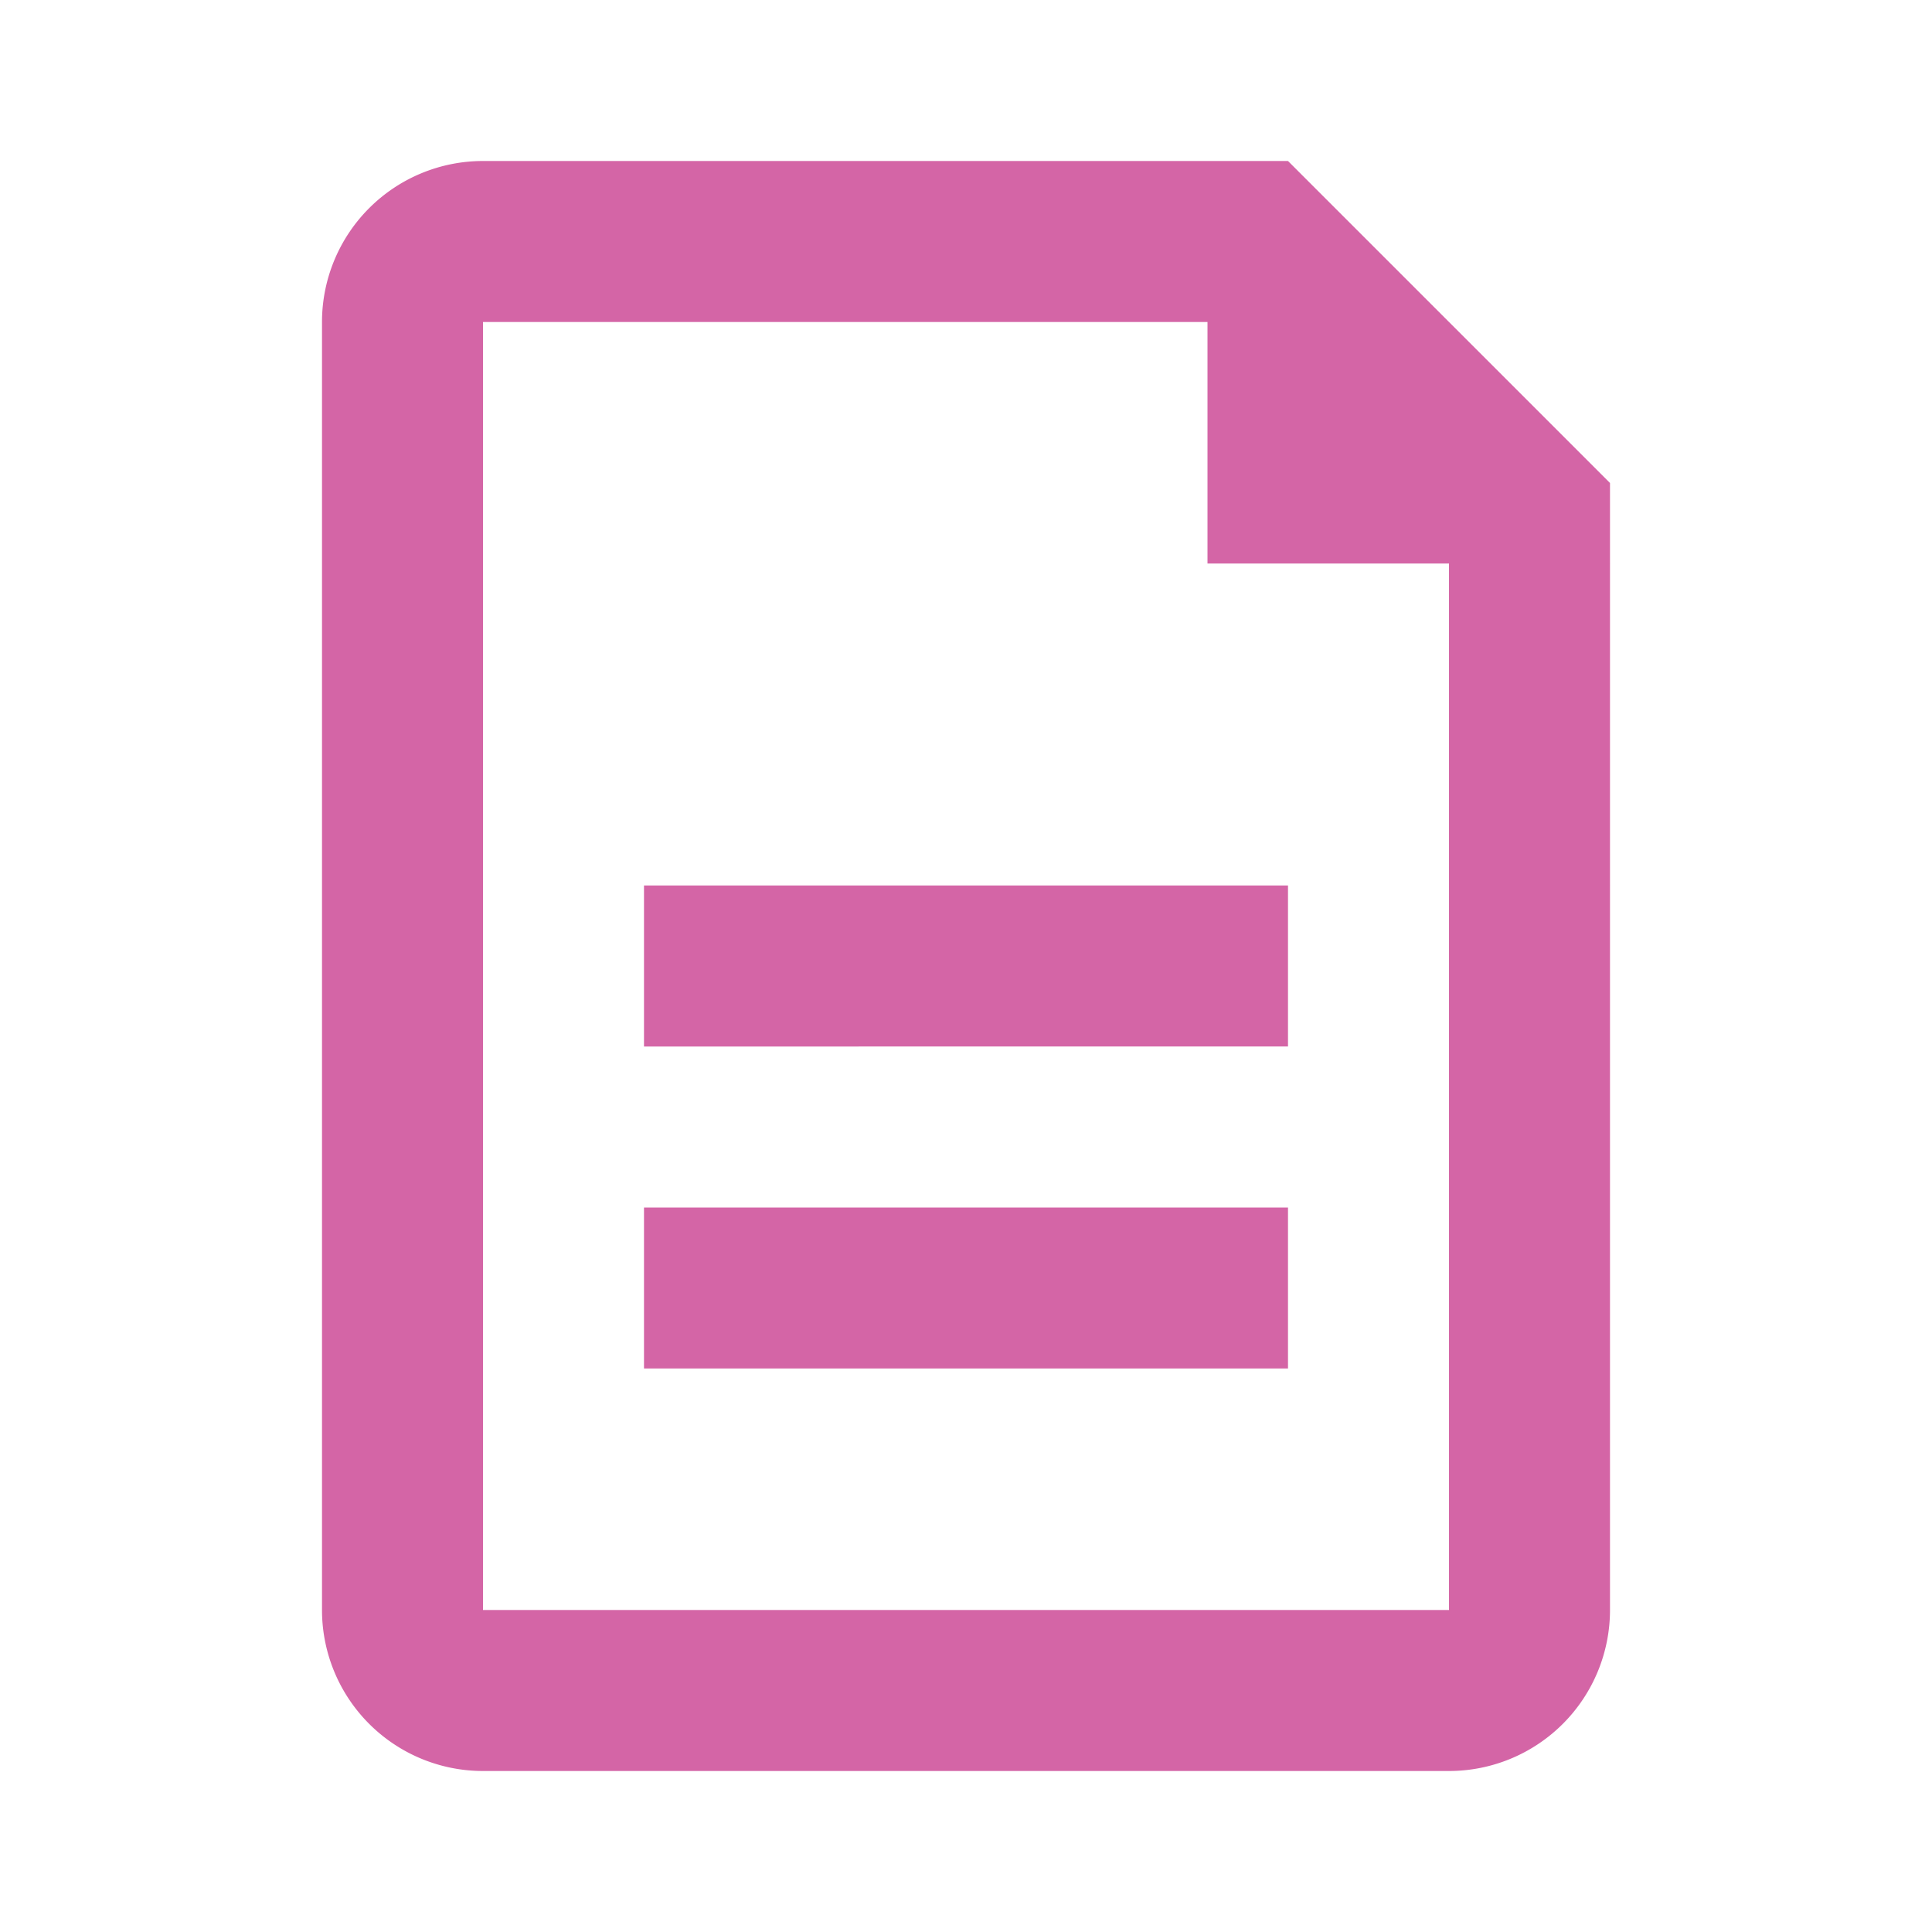 <?xml version="1.0" encoding="UTF-8"?> <svg xmlns="http://www.w3.org/2000/svg" fill="none" viewBox="0 0 78 78"><path d="M48.75 13H19.5v52h39V22.75h-9.75V13ZM19.5 6.5H52l13 13V65a6.5 6.5 0 0 1-6.5 6.5h-39A6.5 6.5 0 0 1 13 65V13a6.5 6.5 0 0 1 6.5-6.5ZM26 35.75h26v6.5H26v-6.5Zm0 13h26v6.5H26v-6.5Z" fill="#D465A6"></path></svg> 